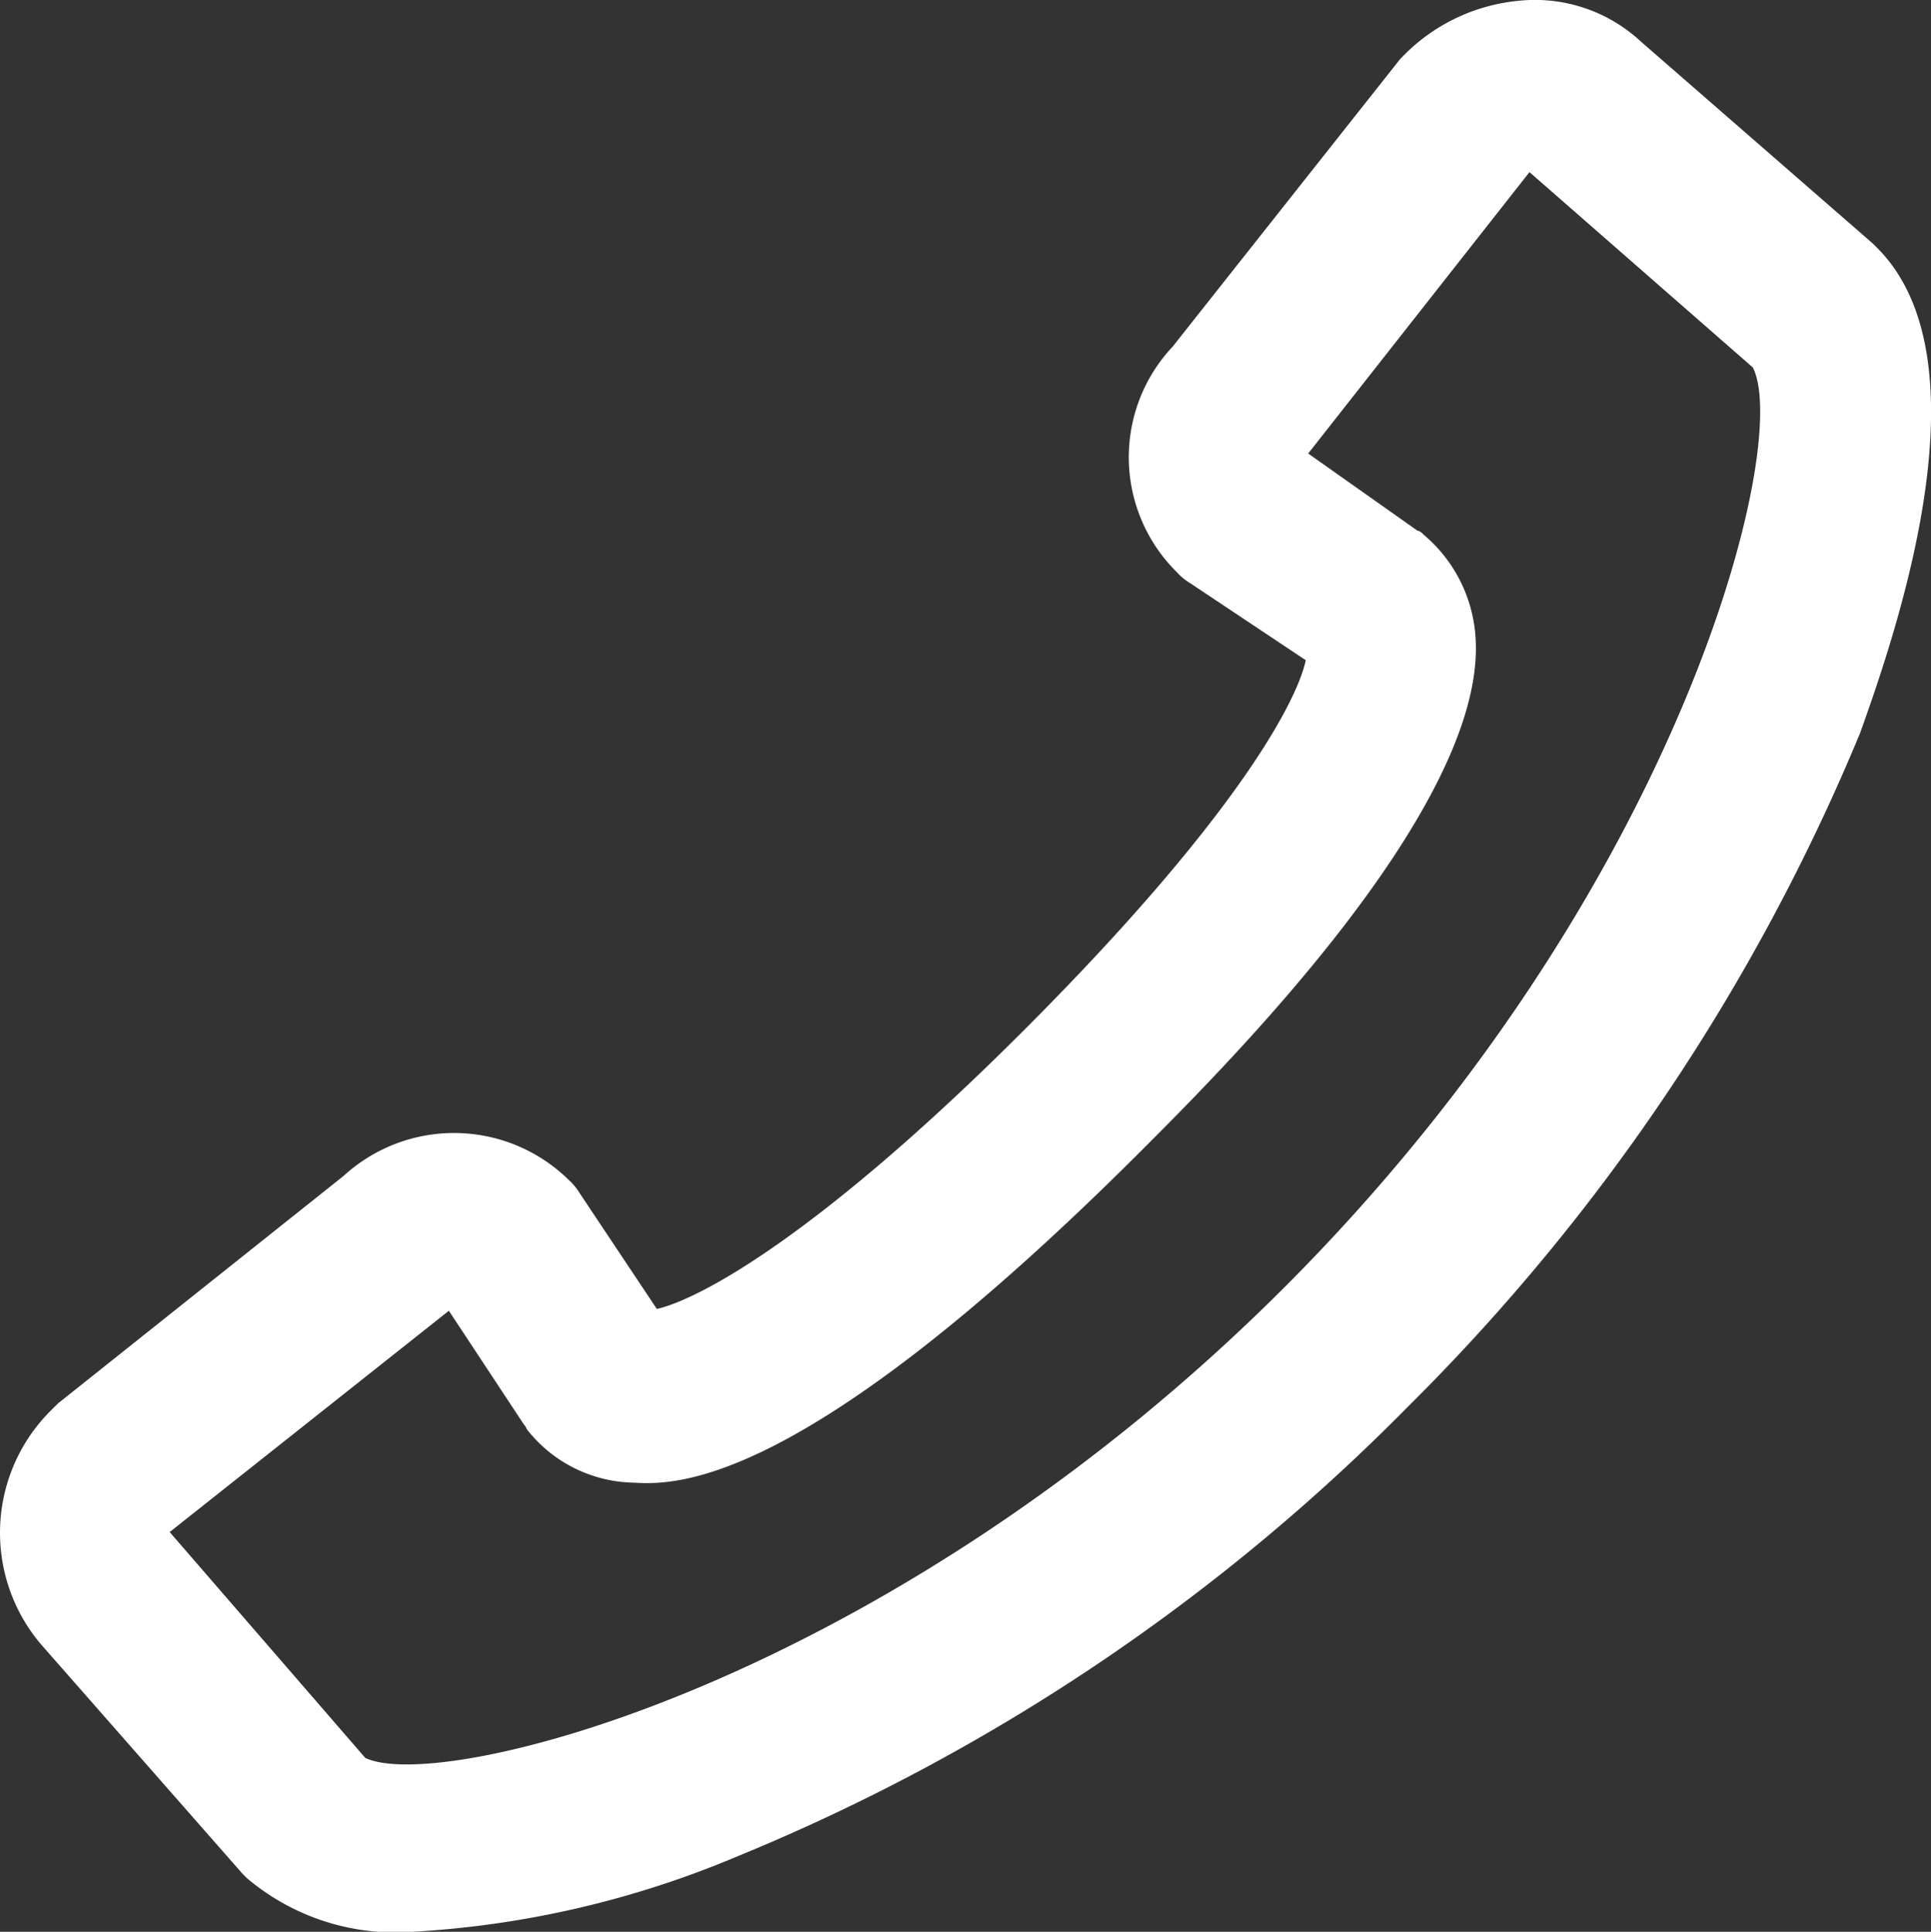 <svg xmlns="http://www.w3.org/2000/svg" width="16.808" height="16.813" viewBox="0 0 16.808 16.813">
  <rect x="0" y="0" width="16.808" height="16.813" fill="#333333" stroke="none"/>
  <path id="XMLID_707_" d="M17.443,3.123l-.037-.037L15.387,1.328A1.354,1.354,0,0,0,14.321.973a1.619,1.619,0,0,0-.972.449l-.056.056L11.311,3.983a1.405,1.405,0,0,0,.037,1.963.5.5,0,0,0,.112.093l1.01.673c-.075.355-.6,1.365-2.449,3.216-1.832,1.832-2.86,2.356-3.2,2.43l-.673-1.01a.5.5,0,0,0-.093-.112A1.424,1.424,0,0,0,4.095,11.2L1.608,13.181l-.056.056a1.5,1.5,0,0,0-.093,2.038l1.757,2,.037.037a2,2,0,0,0,1.44.467,8.486,8.486,0,0,0,2.823-.654A17.543,17.543,0,0,0,13.368,13.2a17.911,17.911,0,0,0,3.926-5.852C17.63,6.413,18.415,4.095,17.443,3.123Zm-5.16,9.048c-3.459,3.459-7.347,4.412-8,4.094L2.581,14.3h0l2.43-1.926.654.991c.019.019.019.037.037.056a1.209,1.209,0,0,0,.916.449c.355.019,1.458.075,4.431-2.9.729-.729,2.973-2.973,2.9-4.431a1.274,1.274,0,0,0-.449-.916c-.019-.019-.037-.037-.056-.037l-.953-.673,1.926-2.449h0l1.944,1.7C16.7,4.824,15.742,8.712,12.283,12.171Z" transform="translate(-1.104 -0.966)" fill="#fff"/>
</svg>
